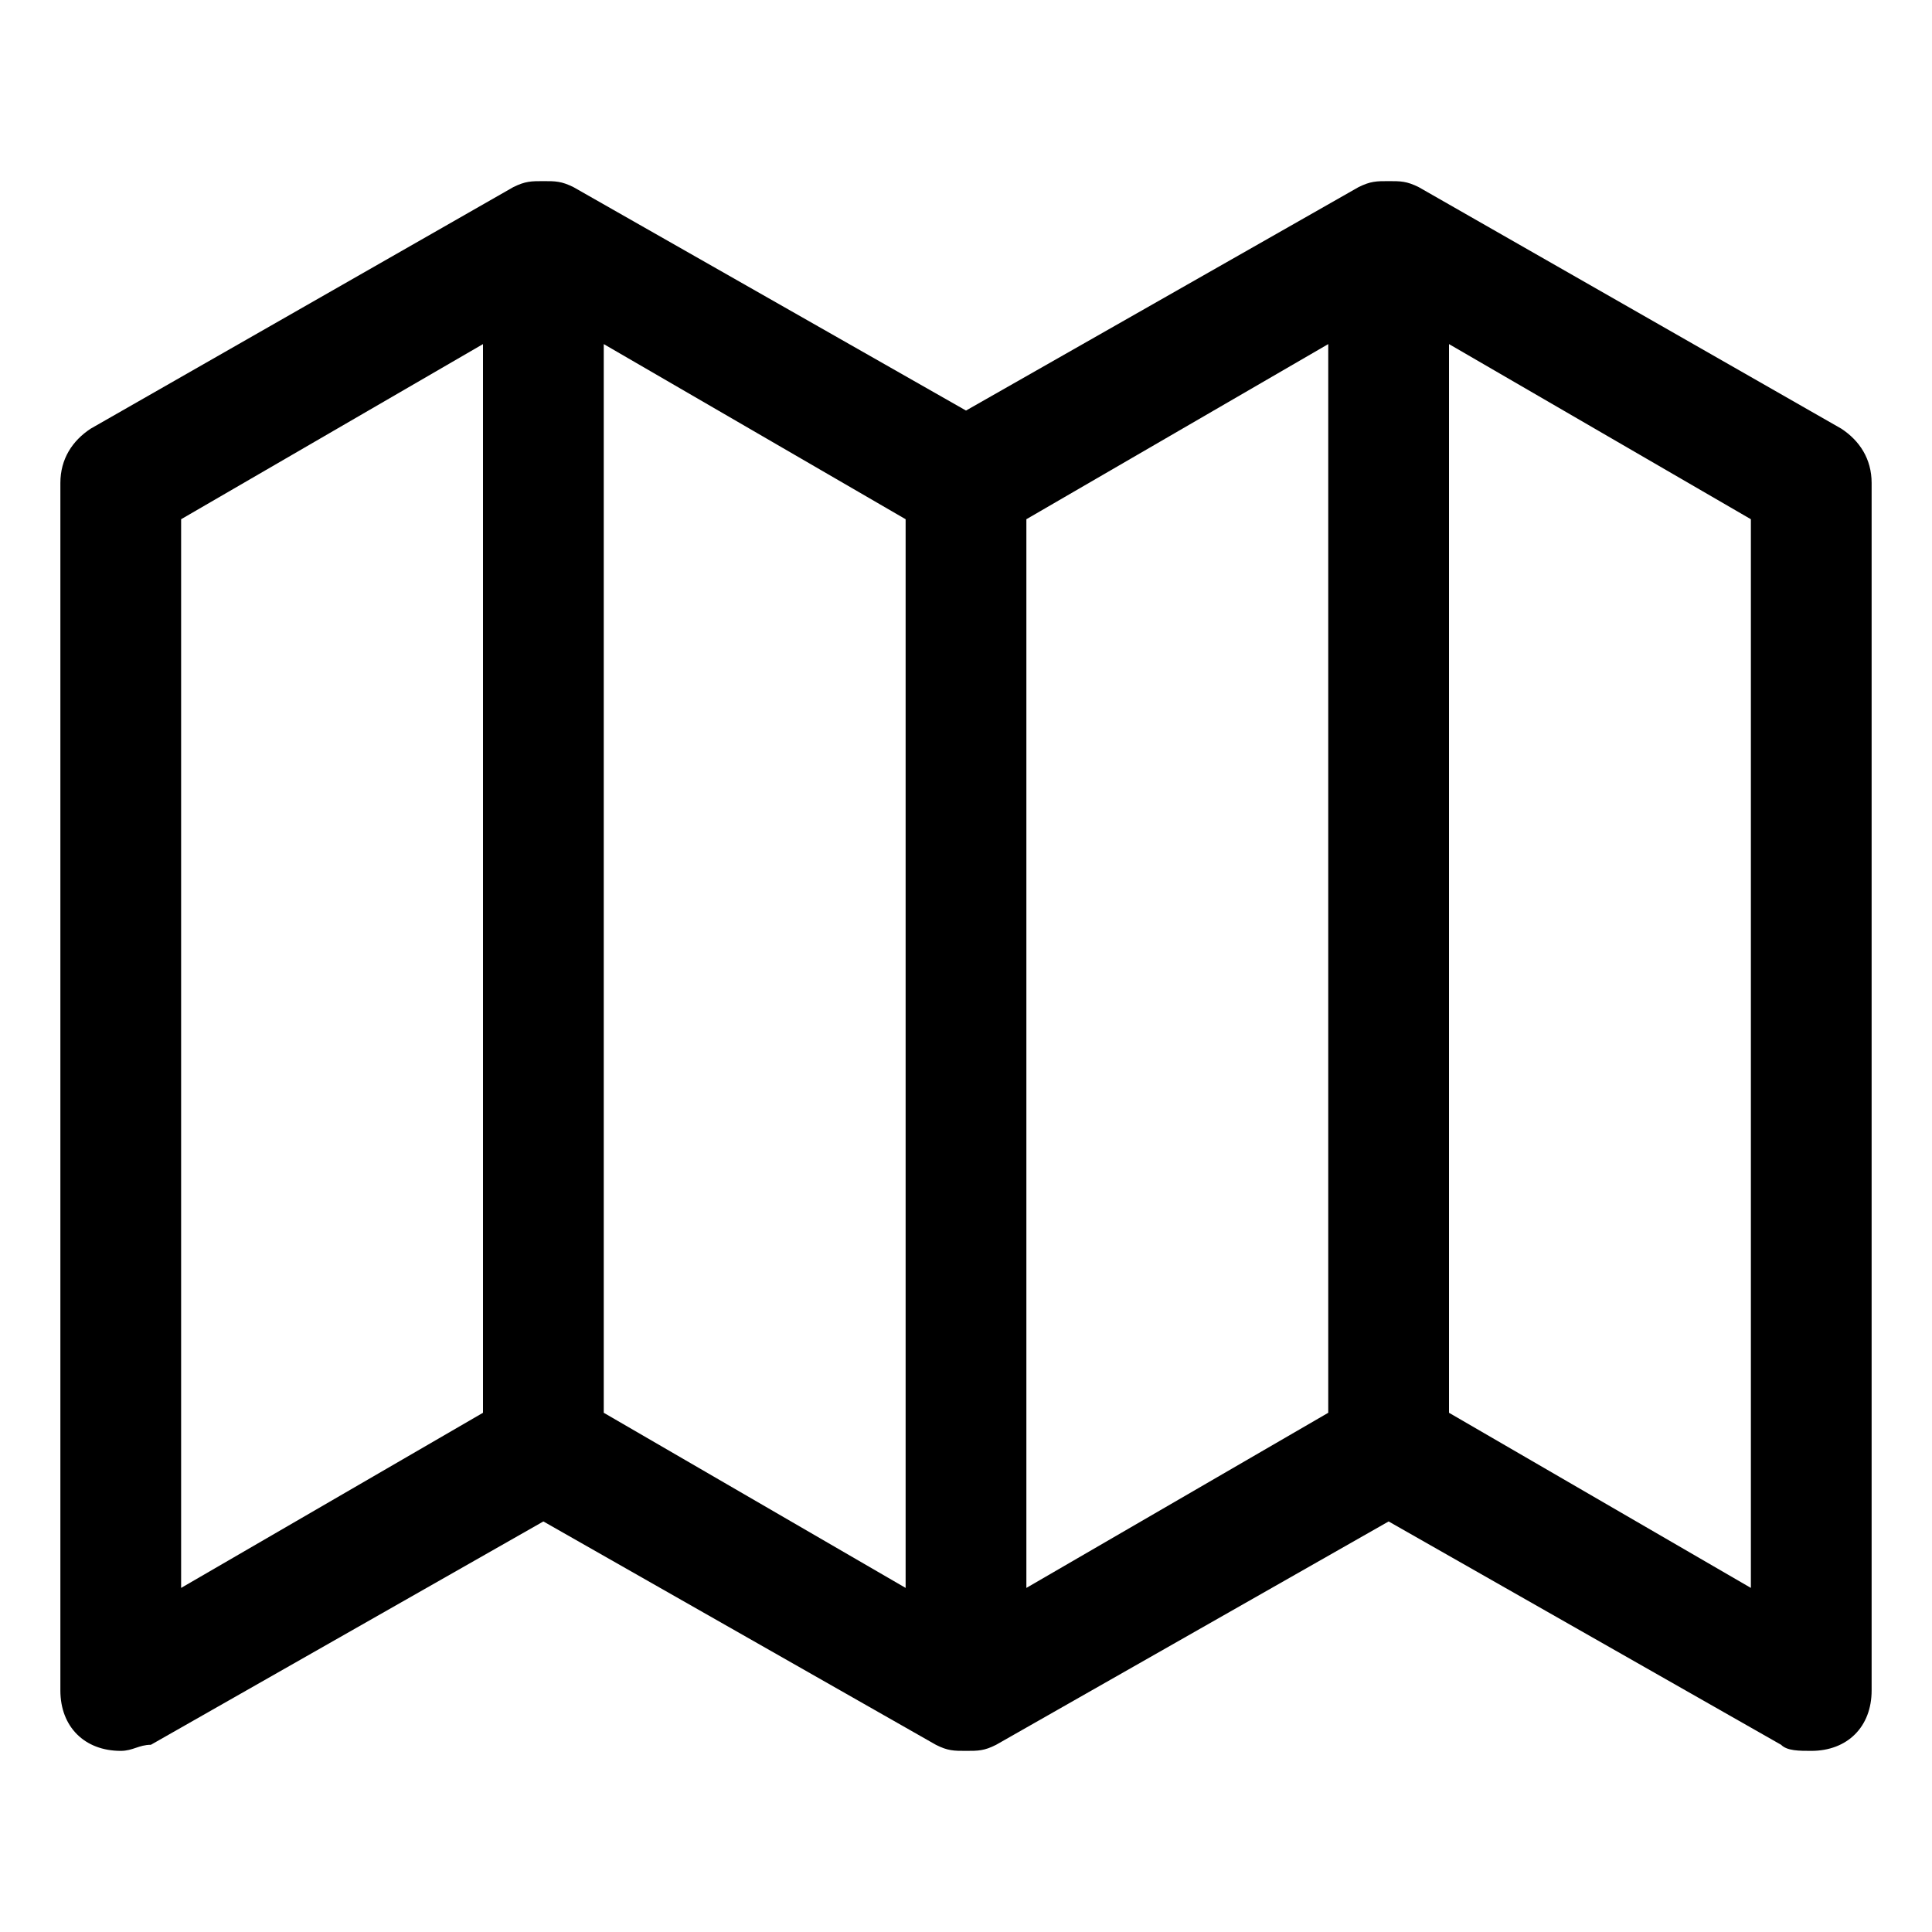 <svg width="20" height="20" viewBox="0 0 20 20" fill="none" xmlns="http://www.w3.org/2000/svg">
<path d="M19.375 5C19.375 4.75 19.25 4.562 19.062 4.438L14.688 1.938C14.562 1.875 14.5 1.875 14.375 1.875C14.25 1.875 14.188 1.875 14.062 1.938L10 4.25L5.938 1.938C5.812 1.875 5.75 1.875 5.625 1.875C5.5 1.875 5.438 1.875 5.312 1.938L0.938 4.438C0.75 4.562 0.625 4.75 0.625 5V17.5C0.625 17.875 0.875 18.125 1.25 18.125C1.375 18.125 1.438 18.062 1.562 18.062L5.625 15.75L9.688 18.062C9.812 18.125 9.875 18.125 10 18.125C10.125 18.125 10.188 18.125 10.312 18.062L14.375 15.75L18.438 18.062C18.5 18.125 18.625 18.125 18.75 18.125C19.125 18.125 19.375 17.875 19.375 17.5V5ZM1.875 5.375L5 3.562V14.625L1.875 16.438V5.375ZM9.375 16.438L6.25 14.625V3.562L9.375 5.375V16.438ZM13.75 14.625L10.625 16.438V5.375L13.75 3.562V14.625ZM15 14.625V3.562L18.125 5.375V16.438L15 14.625Z" fill="black"/>
</svg>
